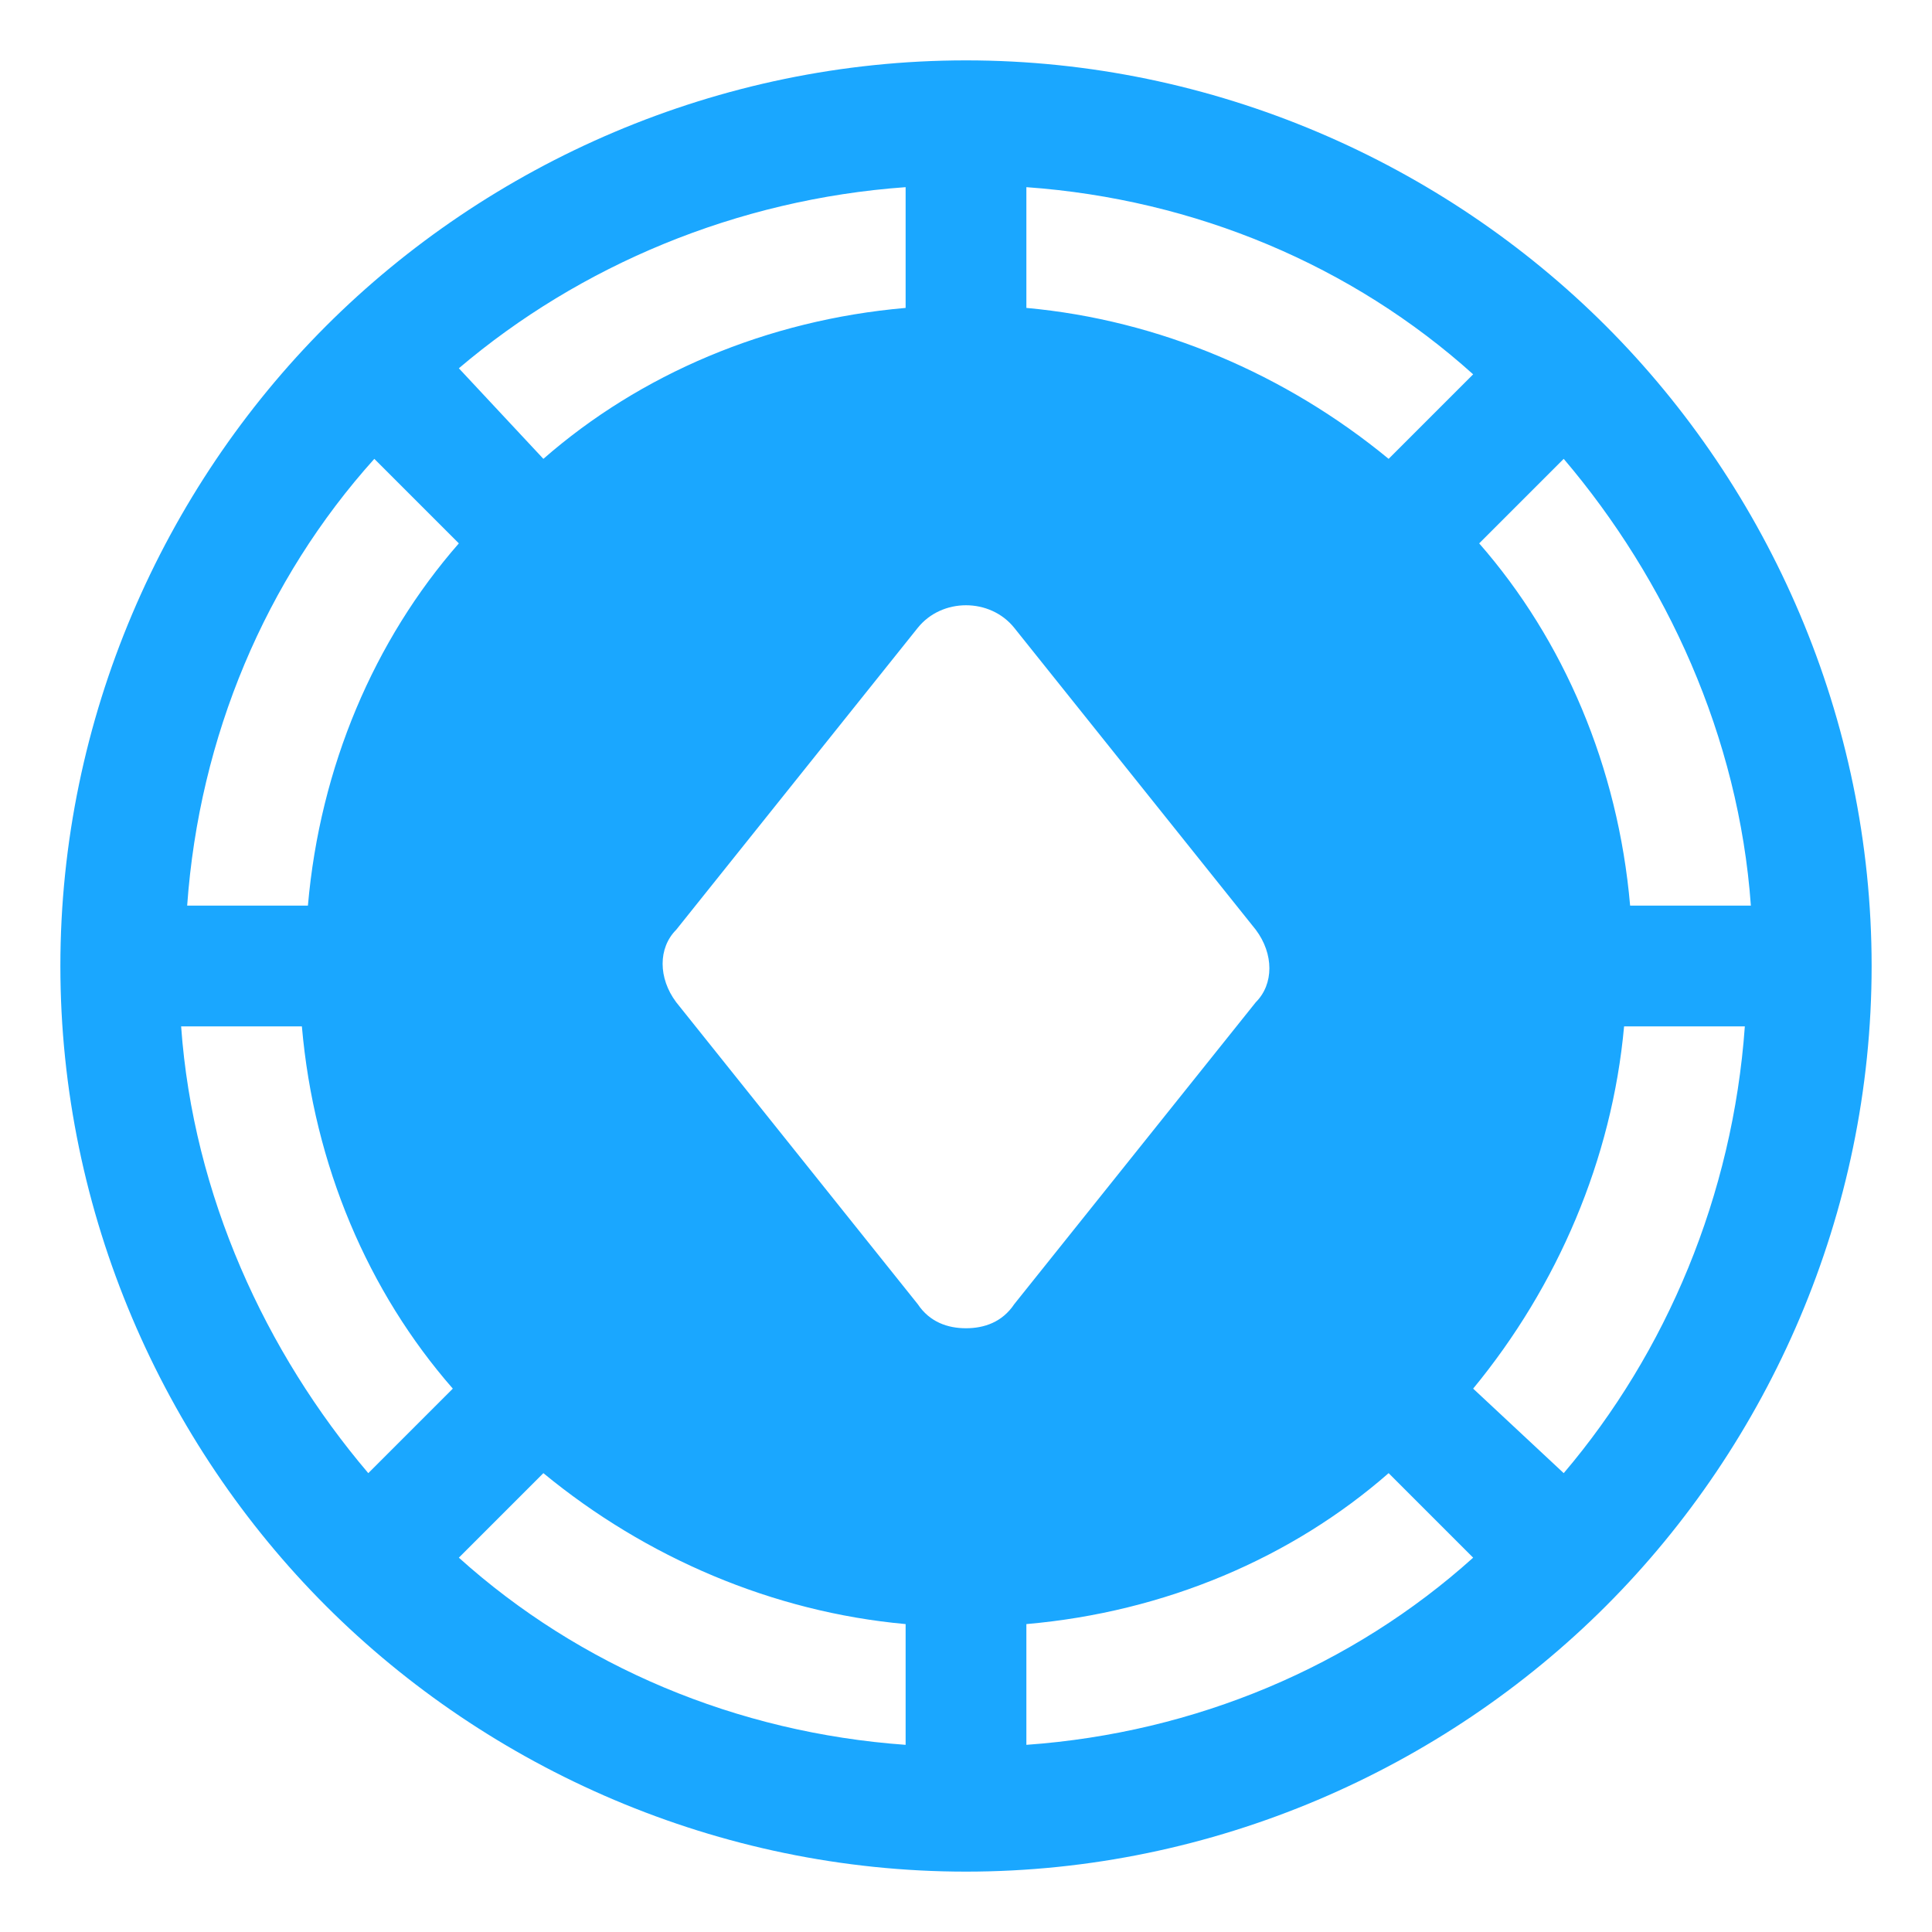 <!DOCTYPE svg PUBLIC "-//W3C//DTD SVG 1.1//EN" "http://www.w3.org/Graphics/SVG/1.1/DTD/svg11.dtd">
<!-- Uploaded to: SVG Repo, www.svgrepo.com, Transformed by: SVG Repo Mixer Tools -->
<svg version="1.1" id="Icons" xmlns="http://www.w3.org/2000/svg" xmlns:xlink="http://www.w3.org/1999/xlink" viewBox="0 0 32 32" xml:space="preserve" width="800px" height="800px" fill="#1aa7ff">
<g id="SVGRepo_bgCarrier" stroke-width="0"/>
<g id="SVGRepo_tracerCarrier" stroke-linecap="round" stroke-linejoin="round"/>
<g id="SVGRepo_iconCarrier"> <style type="text/css"> .st0{fill:none;stroke:#1aa7ff;stroke-width:2;stroke-linecap:round;stroke-linejoin:round;stroke-miterlimit:10;} </style> <path d="M26.6,5.4C26.6,5.4,26.6,5.4,26.6,5.4C26.6,5.4,26.6,5.4,26.6,5.4C23.9,2.7,20.1,1,16,1S8.1,2.7,5.4,5.4c0,0,0,0,0,0 s0,0,0,0C2.7,8.1,1,11.9,1,16s1.7,7.9,4.4,10.6c0,0,0,0,0,0s0,0,0,0C8.1,29.3,11.9,31,16,31s7.9-1.7,10.6-4.4c0,0,0,0,0,0s0,0,0,0 C29.3,23.9,31,20.1,31,16S29.3,8.1,26.6,5.4z M25.9,7.6c1.7,2,2.9,4.6,3.1,7.4h-2c-0.2-2.3-1.1-4.4-2.5-6L25.9,7.6z M15,3.1v2 c-2.3,0.2-4.4,1.1-6,2.5L7.6,6.1C9.6,4.4,12.2,3.3,15,3.1z M6.1,24.4c-1.7-2-2.9-4.6-3.1-7.4h2c0.2,2.3,1.1,4.4,2.5,6L6.1,24.4z M5.1,15h-2c0.2-2.8,1.3-5.4,3.1-7.4L7.6,9C6.2,10.6,5.3,12.7,5.1,15z M15,28.9c-2.8-0.2-5.4-1.3-7.4-3.1L9,24.4 c1.7,1.4,3.8,2.3,6,2.5V28.9z M16,22c-0.3,0-0.6-0.1-0.8-0.4l-4-5c-0.3-0.4-0.3-0.9,0-1.2l4-5c0.4-0.5,1.2-0.5,1.6,0l4,5 c0.3,0.4,0.3,0.9,0,1.2l-4,5C16.6,21.9,16.3,22,16,22z M17,28.9v-2c2.3-0.2,4.4-1.1,6-2.5l1.4,1.4C22.4,27.6,19.8,28.7,17,28.9z M23,7.6c-1.7-1.4-3.8-2.3-6-2.5v-2c2.8,0.2,5.4,1.3,7.4,3.1L23,7.6z M25.9,24.4L24.4,23c1.4-1.7,2.3-3.8,2.5-6h2 C28.7,19.8,27.6,22.4,25.9,24.4z"/> </g>
</svg>